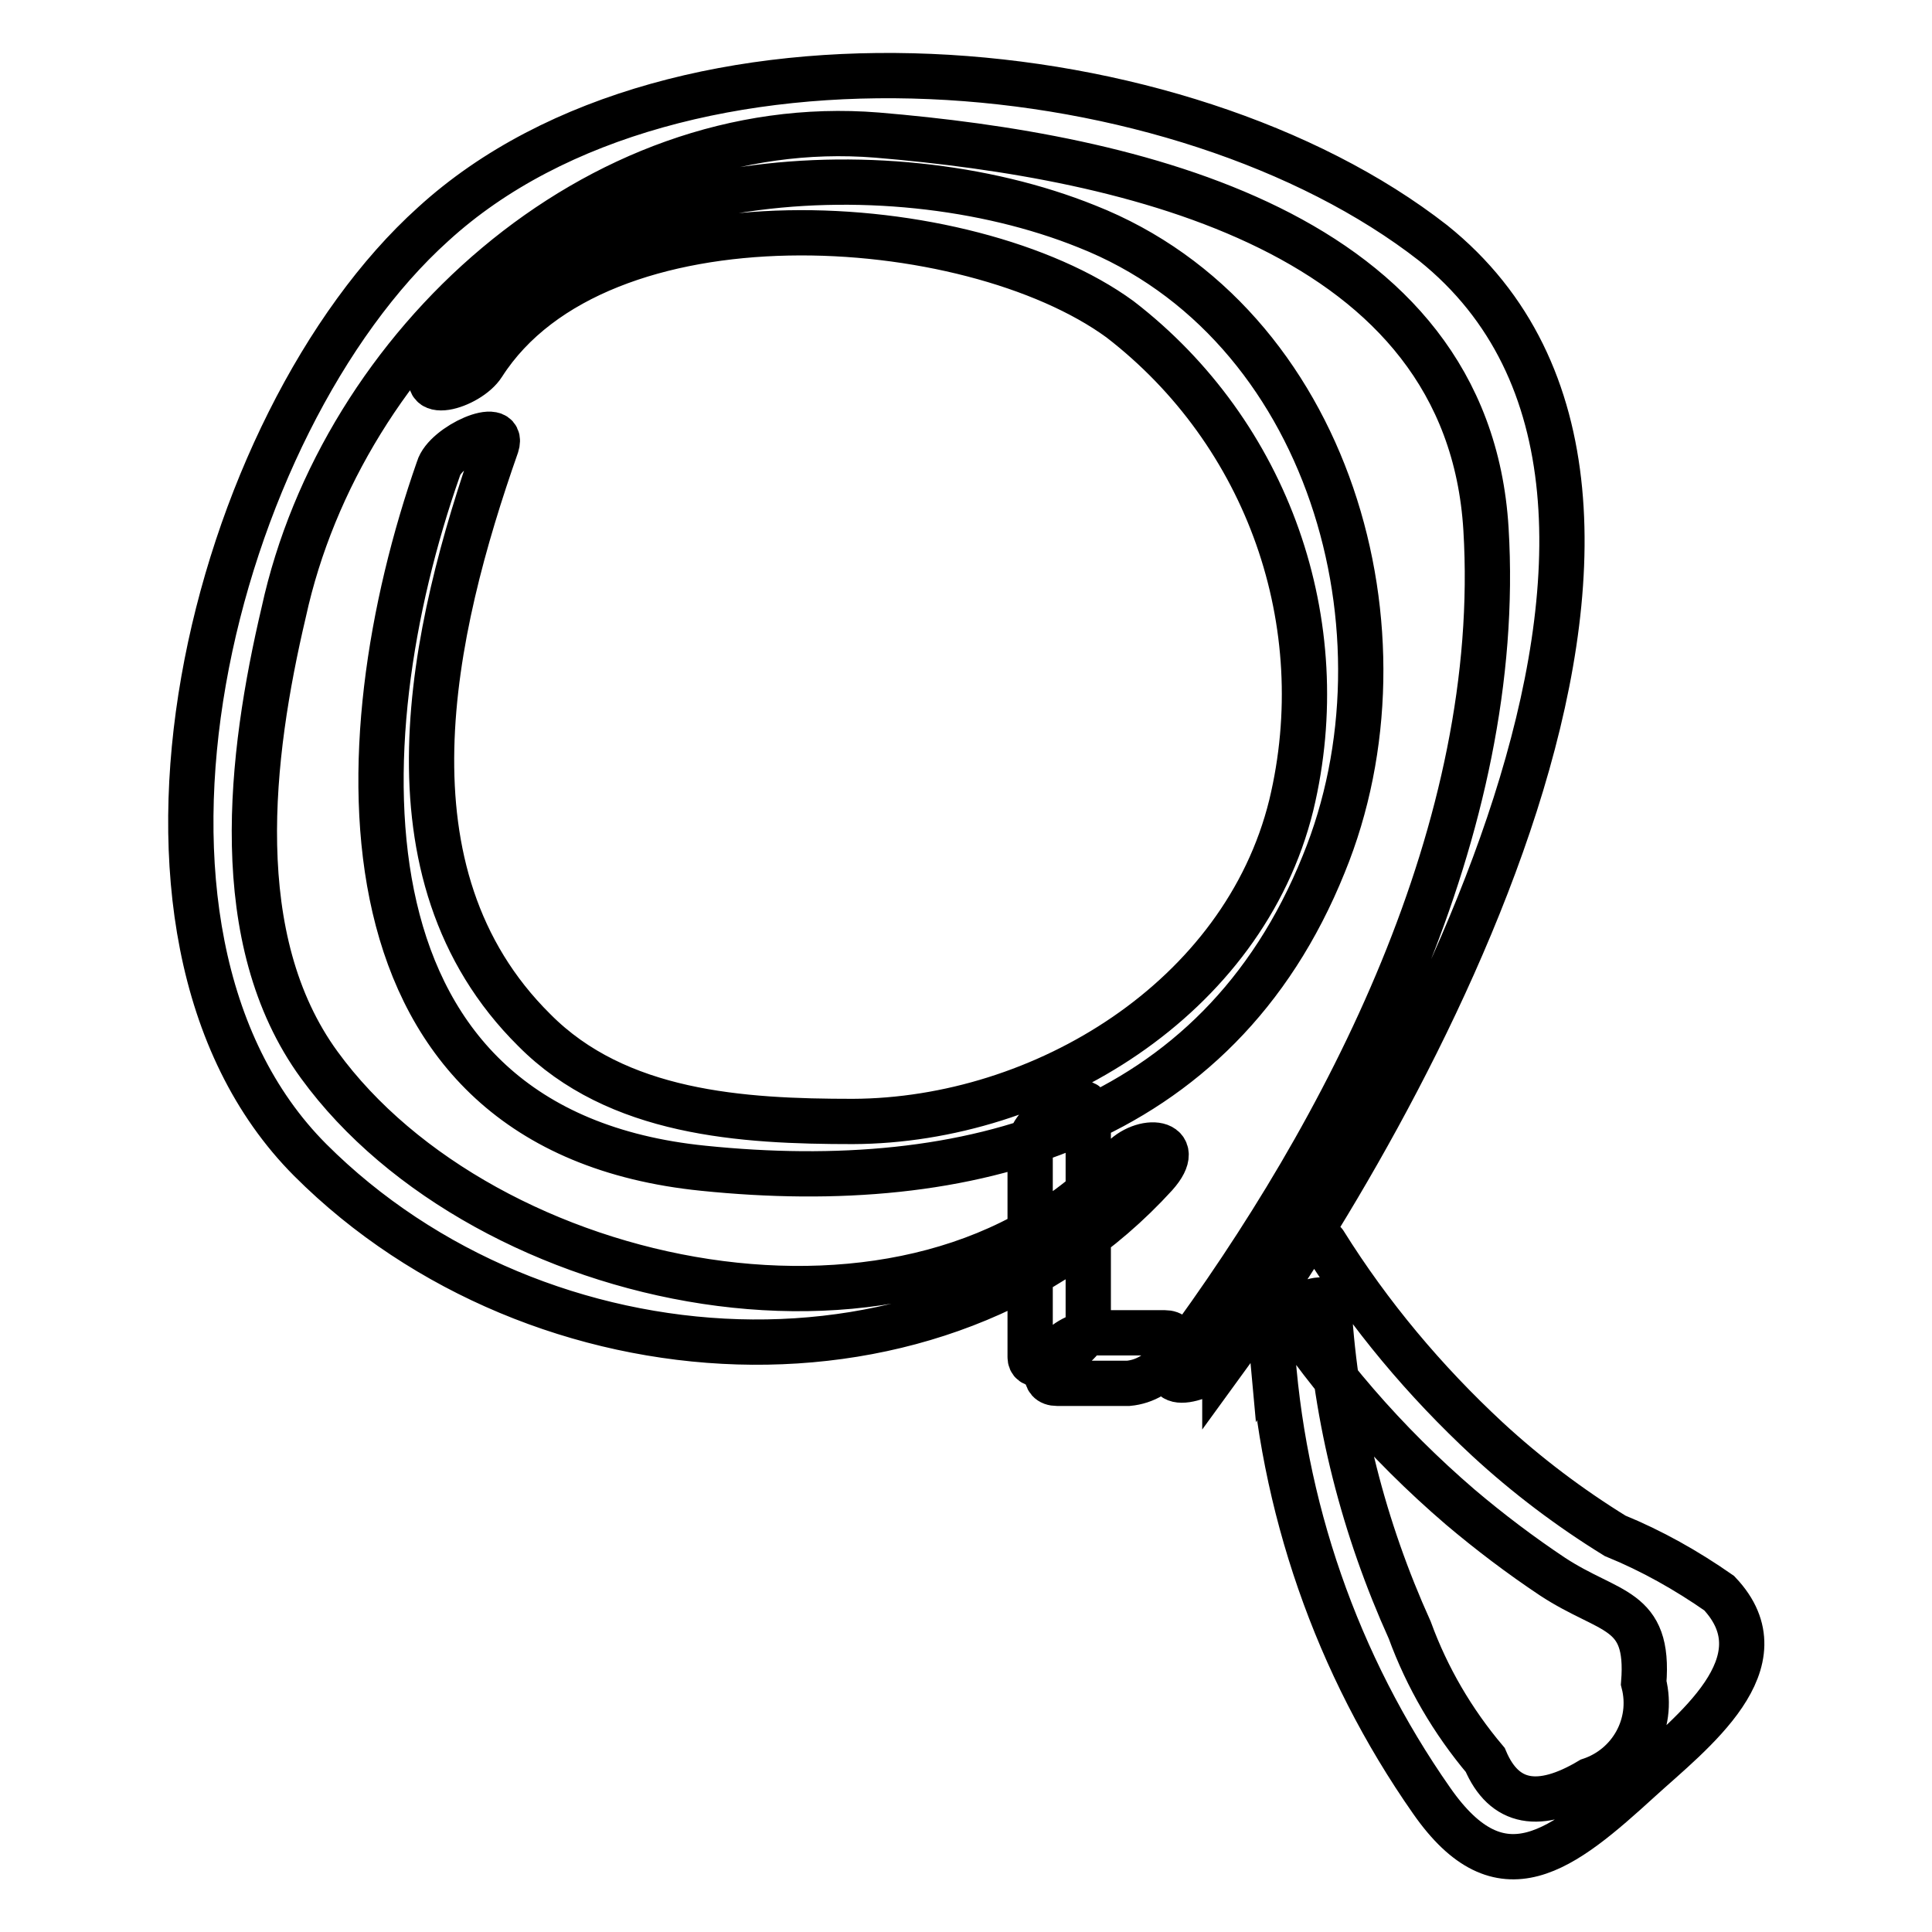 <?xml version="1.0" encoding="utf-8"?>
<!-- Svg Vector Icons : http://www.onlinewebfonts.com/icon -->
<!DOCTYPE svg PUBLIC "-//W3C//DTD SVG 1.1//EN" "http://www.w3.org/Graphics/SVG/1.1/DTD/svg11.dtd">
<svg version="1.1" xmlns="http://www.w3.org/2000/svg" xmlns:xlink="http://www.w3.org/1999/xlink" x="0px" y="0px" viewBox="0 0 256 256" enable-background="new 0 0 256 256" xml:space="preserve">
<g> <path stroke-width="6" fill-opacity="0" stroke="#000000"  d="M162.3,180.2c23.8-32.7,69.6-114.3,27.6-148C156.6,6.2,89.7,0.2,57.4,29.7c-29.2,26.3-46.5,93.7-16.3,124 c30.3,30.3,83.5,33.3,112,2c4.1-4.6-1.7-5.2-4.6-1.9c-26.9,29.5-84.3,17.4-106.2-12.7c-12.1-16.6-9.2-40.9-4.7-60 c7.7-35.3,41.3-66.2,78.6-63.2c33.5,2.8,78.3,12.6,80.7,52.2c2.4,39.6-18.4,79.7-40.7,109.8c-3.5,4.9,4.1,2.9,6.1,0L162.3,180.2z  M168.5,177.6c1.3,21.9,8.6,43,21.2,61c9.2,13.2,17.3,6.6,27.6-2.8c6.8-6.2,19.2-15.5,10.5-24.7c-4.3-3-8.9-5.6-13.8-7.6 c-6-3.7-11.7-8-16.9-12.8c-8.3-7.7-15.6-16.4-21.6-26c-1.7-2.5-9.2,2.9-7.3,5.7c6.9,11,15.4,20.8,25.3,29.3c3.9,3.3,8,6.4,12.2,9.2 c7.6,5,12.9,4,12.1,14.1c1.4,5.5-1.7,11.1-7.1,12.9c-6.7,4-11.4,3.2-13.9-2.7c-4.3-5.1-7.7-10.9-10-17.2 c-6.1-13.5-9.8-27.9-10.7-42.7c0-3.1-8,1.4-7.7,4.5L168.5,177.6z M58.1,62.1c-12.8,36.5-14.4,87.7,35.1,92.7 c35.1,3.6,68.1-5.3,82.2-40.3C187.9,84,176.2,42.7,144,30c-26.8-10.8-69.4-7.8-86.1,18.3c-3.2,5.1,4.2,3,6.1,0 c15.3-23.9,64.4-20.6,84.4-6c19.6,15.1,28.5,40.3,22.7,64.4c-6.3,25.6-32.9,41.8-58.1,41.9c-14.7,0-31.2-1-42.2-12.1 c-21-20.8-13.6-53-5-77.5C66.9,55.5,59,59,58.1,62.1L58.1,62.1z M140.3,183.3h9.2c2.2-0.2,4.2-1.4,5.4-3.2c0.7-1.1,1.6-3.5-0.6-3.5 h-9.4c-2.2,0.2-4.2,1.4-5.4,3.2c-0.7,1.1-1.6,3.5,0.6,3.5H140.3z M144.2,175.6v-28.5c0-2.9-7.7,1.4-7.7,4.5v28.2 c0,2.9,7.7-1.4,7.7-4.5V175.6z"/></g>
</svg>